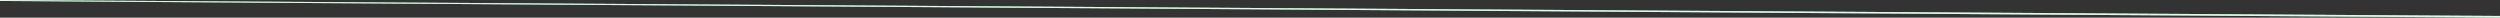 <?xml version="1.0" encoding="utf-8"?>
<svg xmlns="http://www.w3.org/2000/svg" fill="none" height="100%" overflow="visible" preserveAspectRatio="none" style="display: block;" viewBox="0 0 44563 315" width="100%">
<rect x="0" y="0" width="44563" height="315" fill="#333333" stroke="none"/>
<g id="top line">
<path d="M0 0L44562.1 284.92V314.951L0 17.619V0Z" fill="#74D395"/>
<path d="M0 0L44562.1 284.92V314.951L0 17.619V0Z" fill="white" fill-opacity="0.8"/>
</g>
</svg>